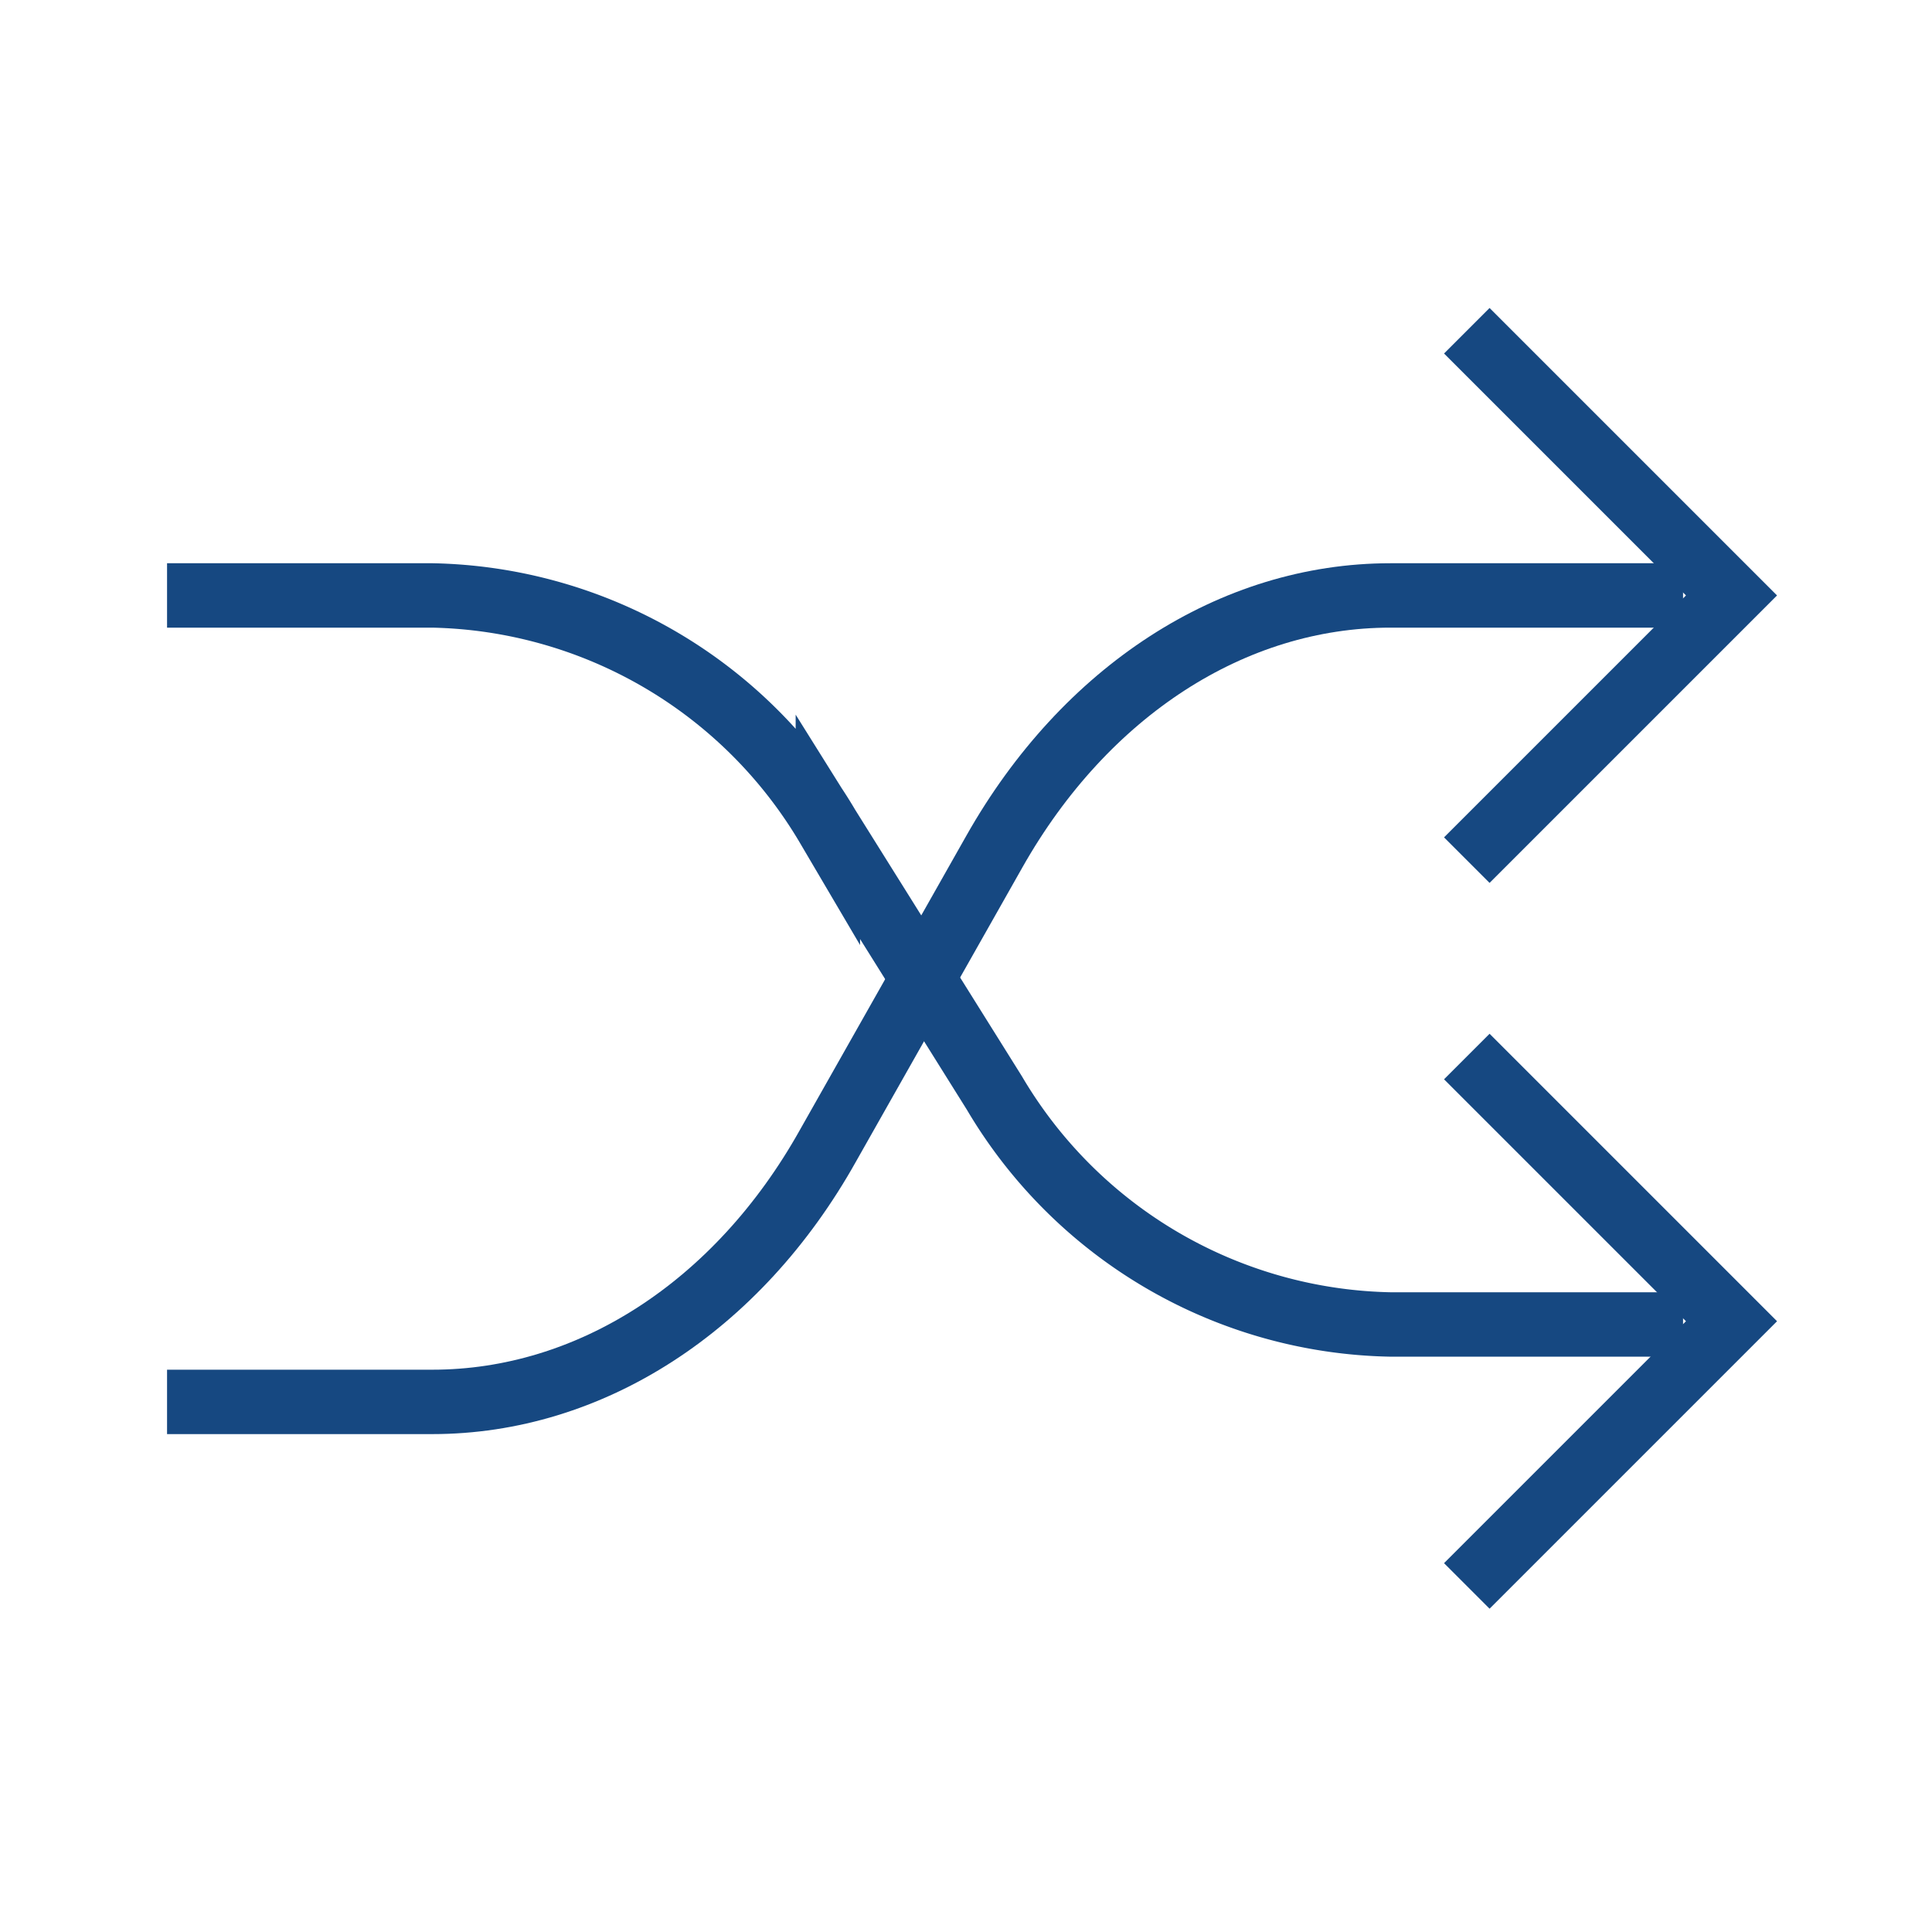 <?xml version="1.0" encoding="UTF-8"?>
<svg xmlns="http://www.w3.org/2000/svg" id="Del_Grafik_03-22" width="90" height="90" viewBox="0 0 90 90">
  <rect id="Rechteck_609" data-name="Rechteck 609" width="90" height="90" transform="translate(0 0)" fill="none"></rect>
  <path id="Pfad_376" data-name="Pfad 376" d="M72.621,48.961H60.487A21.9,21.9,0,0,1,42.041,38.179l-7.758-12.4A21.883,21.883,0,0,0,15.857,15H5" transform="translate(4.282 12.738)" fill="none" stroke="#164881" stroke-linecap="square" stroke-miterlimit="8" stroke-width="3"></path>
  <path id="Pfad_377" data-name="Pfad 377" d="M72.621,15H60.487c-7.344,0-14.219,4.452-18.446,11.928L34.284,40.64c-4.208,7.513-11.1,11.928-18.427,11.928H5" transform="translate(4.282 12.738)" fill="none" stroke="#164881" stroke-linecap="square" stroke-miterlimit="8" stroke-width="3"></path>
  <path id="Pfad_378" data-name="Pfad 378" d="M37,9,48.27,20.27,37,31.54" transform="translate(32.39 7.468)" fill="none" stroke="#164881" stroke-linecap="square" stroke-miterlimit="8" stroke-width="3"></path>
  <path id="Pfad_379" data-name="Pfad 379" d="M37,27,48.27,38.27,37,49.54" transform="translate(32.39 23.278)" fill="none" stroke="#164881" stroke-linecap="square" stroke-miterlimit="8" stroke-width="3"></path>
</svg>
